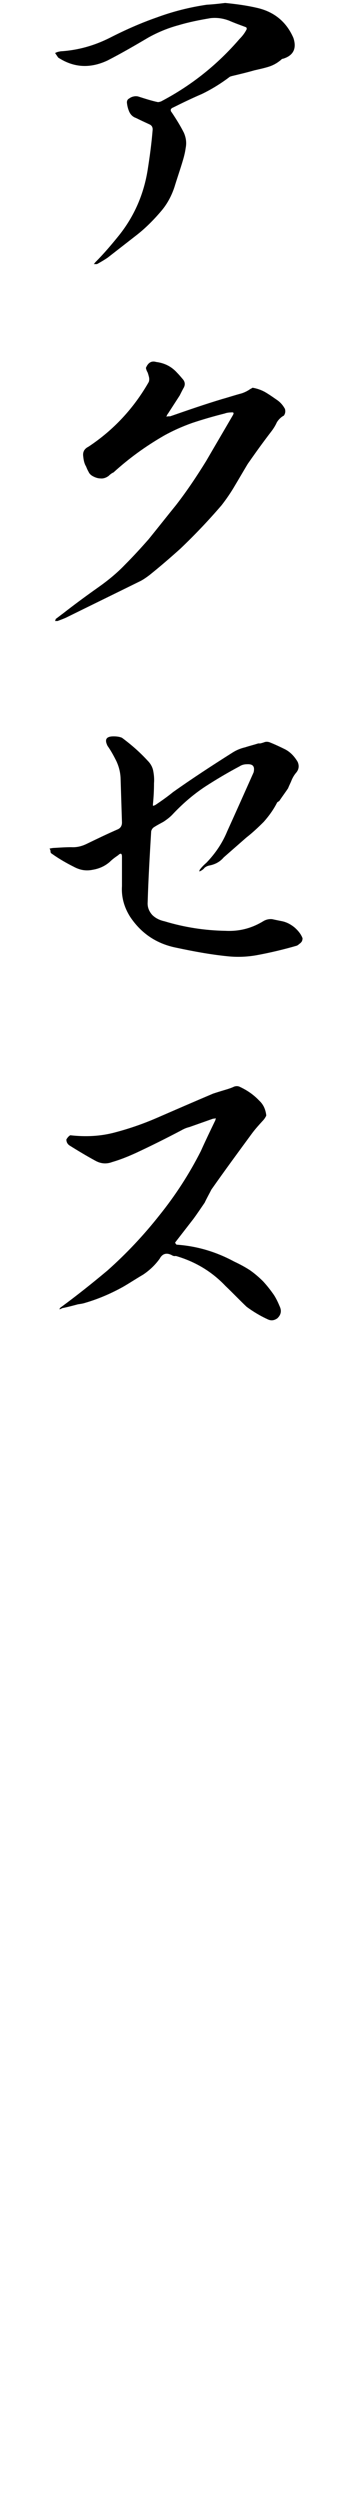 <svg height="850" viewBox="0 0 120 850" width="120" xmlns="http://www.w3.org/2000/svg"><path d="m87.659 2.68c5.76 1.32 9.959 4.68 12.359 10.2 1.2 3.6 0 6-3.48 7.08-.359 0-.6.24-.84.48-1.319 1.08-2.64 1.8-4.199 2.28-1.561.48-3.24.84-4.8 1.2-2.521.72-5.04 1.32-7.56 1.92-.48.12-.84.24-1.08.48-2.88 2.16-6 4.08-9.24 5.64-3.359 1.44-6.6 3-9.719 4.56-.961.36-1.2.96-.48 1.8 1.439 2.16 2.88 4.44 4.08 6.84.72 1.68.96 3.36.6 5.16-.24 1.8-.72 3.48-1.2 5.04-.84 2.76-1.8 5.52-2.64 8.28-.96 2.88-2.399 5.64-4.439 8.04-2.641 3.12-5.52 6-8.64 8.4-3.24 2.52-6.479 5.04-9.72 7.56-1.08.72-2.28 1.44-3.6 2.16h-1.08c.24-.24.359-.48.6-.72 2.88-2.88 5.52-6 8.04-9.12 5.159-6.479 8.399-13.919 9.72-22.199.72-4.56 1.319-9 1.68-13.439.12-.96-.24-1.68-1.08-2.04-1.56-.72-3.12-1.44-4.56-2.16-1.08-.36-1.8-1.08-2.28-2.04-.479-1.08-.72-2.04-.84-3.24 0-.6.24-1.08.72-1.32.48-.36.96-.6 1.561-.72.479-.12 1.079-.12 1.56 0 2.28.72 4.439 1.439 6.72 1.92.36 0 .72-.12 1.08-.24 10.319-5.4 19.199-12.479 26.759-21.239.96-.96 1.8-2.04 2.4-3.24.119-.24 0-.48-.12-.72-1.92-.72-3.96-1.439-5.88-2.28-1.92-.72-3.96-1.08-6.24-.84-3.6.6-7.319 1.32-10.919 2.4-3.601.96-7.08 2.4-10.32 4.2-4.68 2.76-9.239 5.4-13.919 7.8-5.64 2.64-11.04 2.52-16.199-.6-.24-.12-.36-.24-.601-.36-.359-.48-.72-1.08-1.079-1.56.6-.36 1.199-.48 1.92-.6 5.879-.36 11.399-1.92 16.679-4.56 5.16-2.64 10.56-5.04 16.079-6.959 5.521-2.04 11.28-3.48 17.04-4.32 2.159-.12 4.319-.36 6.239-.6 3.72.36 7.32.84 10.92 1.68z"/><path d="m60.419 126.783c.601.6 1.2 1.32 1.92 2.16s.84 1.8.36 2.76c-.48.84-.96 1.8-1.44 2.76-1.319 2.04-2.64 4.08-3.96 6.12-.239.24-.359.6-.6 1.08.48-.12.84-.12 1.32-.12 5.879-2.04 11.759-4.08 17.759-5.88 2.16-.6 4.32-1.32 6.6-1.92 1.08-.36 2.04-.84 2.88-1.439.24-.12.48-.24.84-.48 1.44.24 2.88.72 4.2 1.44 1.44.84 2.64 1.68 3.84 2.52 1.32.84 2.28 1.92 3 3.24.24.84.12 1.56-.36 2.28-.96.48-1.8 1.32-2.399 2.28-.48 1.08-1.08 2.04-1.8 3-2.4 3.12-4.68 6.24-6.96 9.479-.48.72-.96 1.32-1.32 1.92-1.439 2.4-2.76 4.68-4.199 7.08-1.32 2.28-2.88 4.56-4.561 6.72-4.439 5.16-9.119 10.08-14.039 14.759-3.479 3.12-6.96 6.12-10.56 9-.96.72-1.8 1.32-2.88 1.92-8.52 4.2-17.159 8.399-25.679 12.6-.84.36-1.8.72-2.76 1.08h-.84l.239-.72c.84-.6 1.561-1.2 2.4-1.8 3.84-3 7.919-6 11.999-8.879 3.24-2.28 6.36-4.8 9.12-7.68 2.88-2.88 5.52-5.76 8.159-8.76 3.12-3.84 6.24-7.799 9.359-11.639 3.721-4.8 7.08-9.84 10.2-14.88 3-5.16 6.12-10.439 9.119-15.599.48-.84.24-1.08-.6-.96-.72 0-1.56.12-2.16.36-3.84.96-7.56 2.04-11.159 3.24-3.36 1.2-6.6 2.64-9.6 4.319-6.24 3.6-11.88 7.68-17.159 12.479-.601.24-1.2.72-1.681 1.2-.84.6-1.8.96-2.76.84-.96 0-1.92-.36-2.76-.84-.6-.36-1.08-.84-1.319-1.44-.36-.6-.601-1.2-.841-1.8-.6-.96-.84-2.16-.959-3.36-.24-1.56.359-2.64 1.8-3.36 8.52-5.64 15.359-12.959 20.519-21.959.24-.6.24-1.32 0-2.04-.12-.48-.24-.96-.479-1.44-.24-.36-.36-.84-.48-1.32.72-1.8 1.92-2.52 3.48-2.04 2.88.36 5.279 1.56 7.199 3.72z"/><path d="m39.661 258.757c-.84-1.68-1.8-3.48-3-5.16-1.08-2.16-.48-3.24 2.04-3.24 1.08 0 2.04.12 2.88.48 3.239 2.4 6.119 4.92 8.76 7.8.96.96 1.68 2.16 1.92 3.6.239 1.32.359 2.64.239 4.08 0 2.4-.12 4.68-.359 7.08v.6l.72-.24c2.16-1.44 4.2-2.88 6.12-4.44 6.6-4.68 13.439-9.12 20.278-13.439 1.32-.84 2.761-1.44 4.32-1.8 1.439-.479 3-.84 4.439-1.32h.721c.479-.12.96-.24 1.56-.48.479-.12 1.08-.12 1.68.12 1.8.72 3.601 1.56 5.28 2.4 1.8.96 3.119 2.4 4.199 4.2.601 1.32.48 2.64-.6 3.84-.6.72-1.08 1.56-1.439 2.4-.36.96-.841 1.8-1.2 2.76-.96 1.439-2.04 2.88-3 4.319l-.72.48c-1.2 2.399-2.76 4.56-4.561 6.6-1.92 1.92-3.84 3.72-5.999 5.399l-7.68 6.72c-1.32 1.56-3 2.4-4.92 2.76-.601.12-1.08.36-1.561.72-.359.48-.84.84-1.319 1.08l-.48.24c0-.24 0-.36.12-.6.601-.84 1.44-1.68 2.28-2.4 3-3.12 5.399-6.6 7.079-10.68 3-6.6 6-13.319 9-20.039.479-2.04-.24-2.88-2.28-2.76-.96 0-1.8.24-2.52.72-4.08 2.16-7.92 4.44-11.64 6.84-4.2 2.76-7.92 6-11.399 9.719-.84.84-1.8 1.56-2.88 2.28-1.08.6-2.28 1.2-3.36 1.92-.479.36-.72.84-.84 1.32-.479 8.04-.96 16.08-1.199 24.119-.12 1.681.479 3.12 1.56 4.32 1.08 1.08 2.52 1.8 4.2 2.16 6.72 2.039 13.679 3.119 20.759 3.239 4.68.24 8.88-.84 12.84-3.239.96-.601 2.04-.84 3.119-.721 1.08.24 2.28.48 3.48.721 1.56.359 2.88 1.08 4.199 2.159 1.2 1.08 2.16 2.28 2.641 3.601 0 .479-.12.84-.24 1.08-.24.359-.48.6-.84.84-.24.239-.601.479-.84.6-4.561 1.32-9.12 2.4-13.68 3.24-3.36.6-6.72.72-10.08.359-5.88-.6-11.64-1.68-17.279-2.88-6.72-1.319-11.999-4.8-15.839-10.56-2.04-3.239-3-6.72-2.76-10.439v-9.959c0-1.2-.48-1.32-1.32-.48-1.08.72-2.04 1.44-2.88 2.28-1.68 1.44-3.6 2.28-5.76 2.64-2.28.48-4.319.12-6.359-.96-2.64-1.32-5.16-2.76-7.68-4.56-.24-.12-.36-.36-.36-.72s-.12-.72-.359-.96c.6-.12 1.199-.24 1.8-.24 1.92-.12 3.84-.24 5.64-.24 1.92.12 3.72-.36 5.399-1.2 3.479-1.68 6.96-3.36 10.56-4.92.96-.479 1.32-1.32 1.32-2.28l-.48-15.239c-.12-2.04-.6-3.84-1.439-5.64z"/><path d="m39.18 385.017c5.04-1.32 9.84-3 14.52-5.04 6.359-2.76 12.72-5.52 18.959-8.159 1.801-.601 3.48-1.08 5.04-1.561.72-.24 1.44-.479 2.16-.84.479-.12.96-.24 1.68 0 2.64 1.2 4.92 2.76 6.84 4.8 1.44 1.32 2.16 3 2.399 5.04-.239.6-.72 1.319-1.319 1.92-1.2 1.319-2.4 2.64-3.479 4.08-4.681 6.359-9.36 12.719-13.92 19.199-.72 1.439-1.56 2.879-2.28 4.439-1.319 1.92-2.52 3.72-3.84 5.52-2.04 2.64-4.199 5.4-6.239 8.04.12.359.24.479.479.72 6.96.48 13.439 2.4 19.68 5.76 1.8.84 3.6 1.8 5.279 2.88 1.561 1.08 3.12 2.399 4.561 3.84 1.439 1.56 2.64 3.12 3.72 4.68.84 1.32 1.439 2.64 2.04 4.08.6 1.439.239 2.76-.96 3.84-1.08.72-2.04.84-3.12.36-2.64-1.2-5.04-2.641-7.319-4.32-2.4-2.28-4.681-4.68-7.2-7.08-4.68-4.92-10.319-8.279-16.919-10.199-.48.12-.96 0-1.32-.24-1.8-.96-3.24-.6-4.2 1.2-1.56 2.16-3.479 3.96-5.64 5.399-2.279 1.32-4.439 2.76-6.72 4.08-4.079 2.28-8.52 4.2-13.079 5.52-.72.24-1.561.36-2.4.48-1.8.479-3.6.96-5.399 1.32-.36.239-.72.359-.96.359.12-.24.36-.6.6-.72 5.4-3.96 10.68-8.16 15.84-12.479 6.479-5.76 12.359-12 17.759-18.84 5.4-6.719 10.08-13.919 14.04-21.719 1.56-3.479 3.239-6.96 4.92-10.439.119-.24.119-.48.119-.84-.239.24-.479.24-.84.24l-8.159 2.88c-1.08.239-2.04.72-2.88 1.199-5.04 2.641-10.08 5.16-15.239 7.56-2.64 1.2-5.28 2.28-8.16 3.12-1.92.72-3.84.601-5.76-.479-2.88-1.561-5.88-3.36-8.76-5.16-.72-.479-1.079-1.2-1.079-2.04.359-.6.72-1.08 1.319-1.439 5.28.6 10.319.359 15.239-.96z"/></svg>